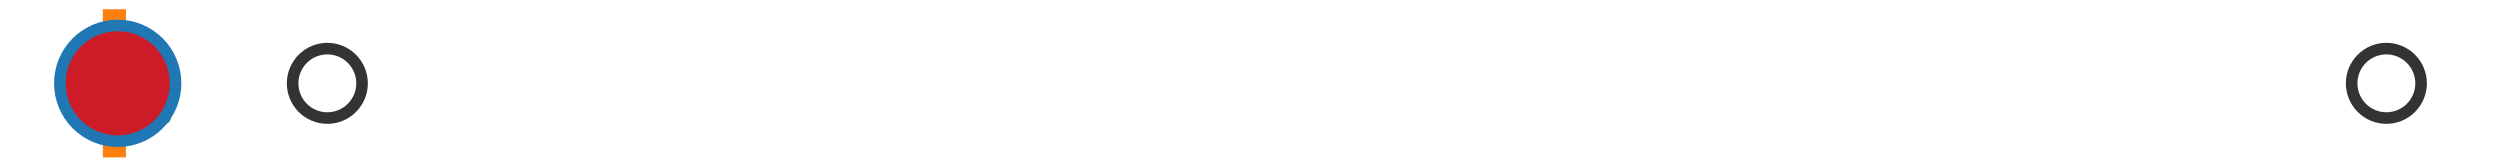 <?xml version="1.0" encoding="utf-8" standalone="no"?>
<!DOCTYPE svg PUBLIC "-//W3C//DTD SVG 1.1//EN"
  "http://www.w3.org/Graphics/SVG/1.1/DTD/svg11.dtd">
<svg xmlns:xlink="http://www.w3.org/1999/xlink" width="216pt" height="14.4pt" viewBox="0 0 216 14.4" xmlns="http://www.w3.org/2000/svg" version="1.1">
 <defs>
  <style type="text/css">*{stroke-linejoin: round; stroke-linecap: butt}</style>
 </defs>
 <g id="figure_1">
  <g id="patch_1">
   <path d="M 0 14.4 
L 216 14.4 
L 216 0 
L 0 0 
z
" style="fill: #ffffff"/>
  </g>
  <g id="axes_1">
   <g id="patch_2">
    <path d="M 9.825 12.6 
L 9.825 1.8 
L 10.048 1.8 
L 10.048 12.6 
L 9.825 12.6 
z
" clip-path="url(#padd756f3fc)" style="fill: #bbbbbb; stroke: #333333; stroke-linejoin: miter"/>
   </g>
   <g id="line2d_1">
    <path d="M 9.825 7.2 
L 9.818 7.2 
" clip-path="url(#padd756f3fc)" style="fill: none; stroke: #333333; stroke-linecap: square"/>
   </g>
   <g id="line2d_2">
    <path d="M 10.048 7.2 
L 10.373 7.2 
" clip-path="url(#padd756f3fc)" style="fill: none; stroke: #333333; stroke-linecap: square"/>
   </g>
   <g id="line2d_3">
    <path d="M 9.818 9.9 
L 9.818 4.5 
" clip-path="url(#padd756f3fc)" style="fill: none; stroke: #333333; stroke-linecap: square"/>
   </g>
   <g id="line2d_4">
    <path d="M 10.373 9.9 
L 10.373 4.5 
" clip-path="url(#padd756f3fc)" style="fill: none; stroke: #333333; stroke-linecap: square"/>
   </g>
   <g id="line2d_5">
    <defs>
     <path id="mf616df8df6" d="M 0 3 
C 0.796 3 1.559 2.684 2.121 2.121 
C 2.684 1.559 3 0.796 3 0 
C 3 -0.796 2.684 -1.559 2.121 -2.121 
C 1.559 -2.684 0.796 -3 0 -3 
C -0.796 -3 -1.559 -2.684 -2.121 -2.121 
C -2.684 -1.559 -3 -0.796 -3 0 
C -3 0.796 -2.684 1.559 -2.121 2.121 
C -1.559 2.684 -0.796 3 0 3 
z
" style="stroke: #333333"/>
    </defs>
    <g clip-path="url(#padd756f3fc)">
     <use xlink:href="#mf616df8df6" x="11.139" y="7.2" style="fill-opacity: 0; stroke: #333333"/>
     <use xlink:href="#mf616df8df6" x="10.386" y="7.2" style="fill-opacity: 0; stroke: #333333"/>
     <use xlink:href="#mf616df8df6" x="10.409" y="7.2" style="fill-opacity: 0; stroke: #333333"/>
     <use xlink:href="#mf616df8df6" x="10.764" y="7.2" style="fill-opacity: 0; stroke: #333333"/>
     <use xlink:href="#mf616df8df6" x="10.405" y="7.2" style="fill-opacity: 0; stroke: #333333"/>
     <use xlink:href="#mf616df8df6" x="10.575" y="7.2" style="fill-opacity: 0; stroke: #333333"/>
     <use xlink:href="#mf616df8df6" x="10.45" y="7.2" style="fill-opacity: 0; stroke: #333333"/>
     <use xlink:href="#mf616df8df6" x="10.766" y="7.2" style="fill-opacity: 0; stroke: #333333"/>
     <use xlink:href="#mf616df8df6" x="28.282" y="7.2" style="fill-opacity: 0; stroke: #333333"/>
     <use xlink:href="#mf616df8df6" x="10.575" y="7.2" style="fill-opacity: 0; stroke: #333333"/>
     <use xlink:href="#mf616df8df6" x="10.581" y="7.2" style="fill-opacity: 0; stroke: #333333"/>
     <use xlink:href="#mf616df8df6" x="10.851" y="7.2" style="fill-opacity: 0; stroke: #333333"/>
     <use xlink:href="#mf616df8df6" x="10.544" y="7.2" style="fill-opacity: 0; stroke: #333333"/>
     <use xlink:href="#mf616df8df6" x="206.182" y="7.2" style="fill-opacity: 0; stroke: #333333"/>
    </g>
   </g>
   <g id="line2d_6">
    <path d="M 9.884 12.6 
L 9.884 1.8 
" clip-path="url(#padd756f3fc)" style="fill: none; stroke: #ff7f0e; stroke-width: 2; stroke-linecap: square"/>
   </g>
   <g id="line2d_7">
    <defs>
     <path id="ma5897712a1" d="M 0 -3 
L -3 3 
L 3 3 
z
" style="stroke: #2ca02c; stroke-linejoin: miter"/>
    </defs>
    <g clip-path="url(#padd756f3fc)">
     <use xlink:href="#ma5897712a1" x="11.25" y="7.2" style="fill: #2ca02c; stroke: #2ca02c; stroke-linejoin: miter"/>
    </g>
   </g>
   <g id="line2d_8">
    <defs>
     <path id="mb23afa5d21" d="M 0 5 
C 1.326 5 2.598 4.473 3.536 3.536 
C 4.473 2.598 5 1.326 5 0 
C 5 -1.326 4.473 -2.598 3.536 -3.536 
C 2.598 -4.473 1.326 -5 0 -5 
C -1.326 -5 -2.598 -4.473 -3.536 -3.536 
C -4.473 -2.598 -5 -1.326 -5 0 
C -5 1.326 -4.473 2.598 -3.536 3.536 
C -2.598 4.473 -1.326 5 0 5 
z
" style="stroke: #1f77b4"/>
    </defs>
    <g clip-path="url(#padd756f3fc)">
     <use xlink:href="#mb23afa5d21" x="10.17" y="7.2" style="fill: #ce1b28; stroke: #1f77b4"/>
    </g>
   </g>
  </g>
 </g>
 <defs>
  <clipPath id="padd756f3fc">
   <rect x="0" y="-28.8" width="216" height="72"/>
  </clipPath>
 </defs>
</svg>
